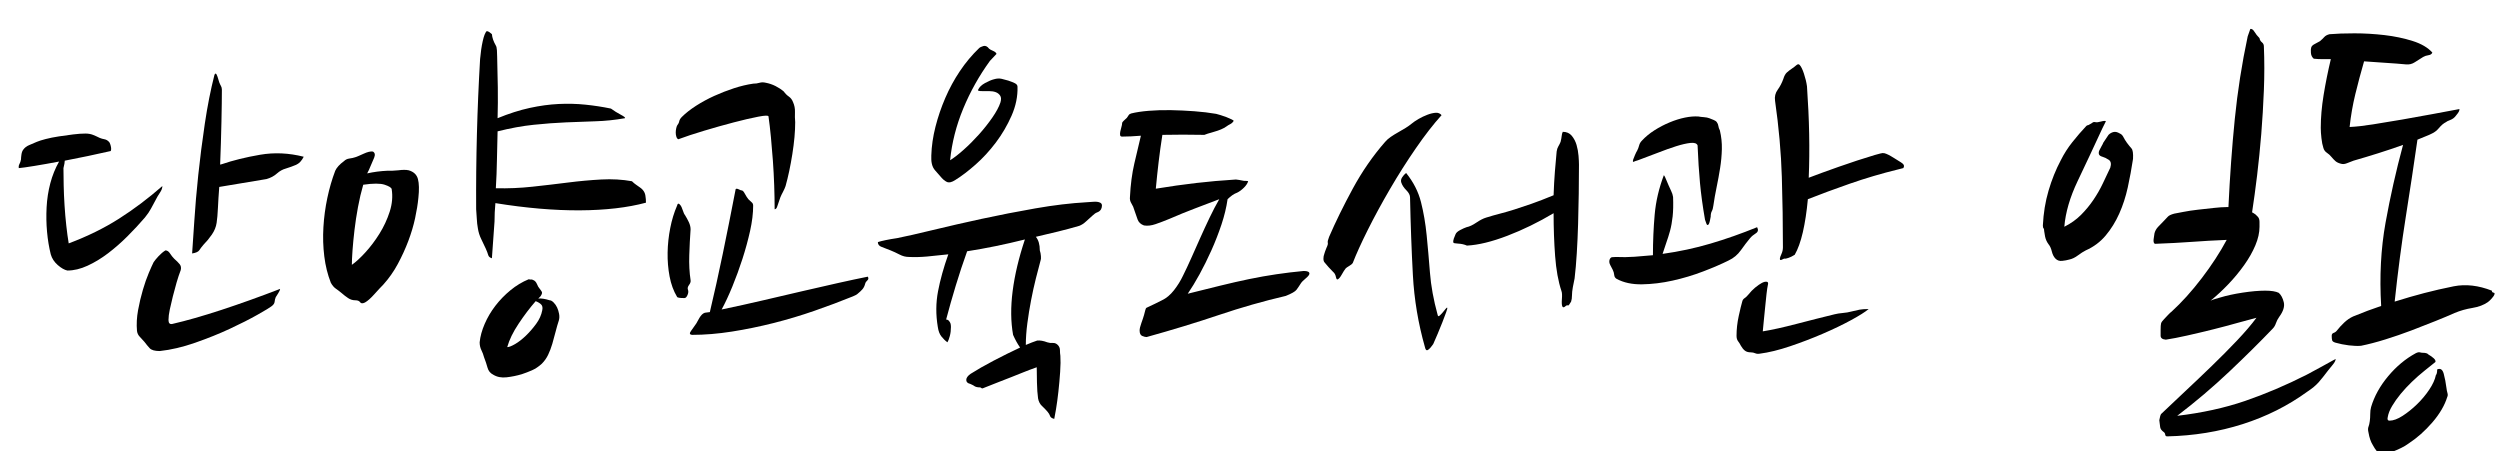 <?xml version="1.0" encoding="utf-8"?>
<!-- Generator: Adobe Illustrator 16.0.0, SVG Export Plug-In . SVG Version: 6.00 Build 0)  -->
<!DOCTYPE svg PUBLIC "-//W3C//DTD SVG 1.1//EN" "http://www.w3.org/Graphics/SVG/1.1/DTD/svg11.dtd">
<svg version="1.1" id="Layer_1" xmlns="http://www.w3.org/2000/svg" xmlns:xlink="http://www.w3.org/1999/xlink" x="0px" y="0px"
	 width="228.5px" height="41.25px" viewBox="0 0 228.5 41.25" enable-background="new 0 0 228.5 41.25" xml:space="preserve">
<g>
	<path d="M5.8,15.366c0,0.454,0.006,0.979,0.02,1.58c0.013,0.6,0.04,1.214,0.08,1.84c0.04,0.627,0.093,1.24,0.16,1.84
		c0.066,0.601,0.14,1.14,0.22,1.62c1.707-0.64,3.24-1.394,4.6-2.26c1.36-0.866,2.68-1.86,3.96-2.98c0,0.188-0.074,0.387-0.22,0.601
		c-0.147,0.214-0.287,0.453-0.42,0.72c-0.134,0.24-0.267,0.486-0.4,0.74c-0.134,0.254-0.32,0.526-0.56,0.819
		c-0.48,0.561-1.007,1.127-1.58,1.7c-0.574,0.574-1.167,1.094-1.78,1.561c-0.614,0.467-1.24,0.847-1.88,1.14
		c-0.64,0.294-1.254,0.44-1.84,0.44c-0.267-0.054-0.56-0.221-0.88-0.5c-0.32-0.28-0.534-0.606-0.64-0.98
		c-0.16-0.64-0.274-1.326-0.34-2.06c-0.067-0.733-0.08-1.48-0.04-2.24c0.04-0.76,0.153-1.493,0.34-2.2
		c0.186-0.706,0.453-1.366,0.8-1.98c-0.854,0.16-1.607,0.294-2.26,0.4c-0.654,0.107-1.127,0.174-1.42,0.2
		c-0.027-0.133-0.007-0.26,0.06-0.38c0.066-0.12,0.113-0.26,0.14-0.42c0-0.106,0.013-0.254,0.04-0.44
		c0.026-0.187,0.08-0.333,0.16-0.439c0.133-0.187,0.313-0.327,0.54-0.421c0.226-0.093,0.46-0.192,0.7-0.3
		c0.187-0.08,0.46-0.166,0.82-0.26c0.36-0.093,0.76-0.173,1.2-0.24c0.44-0.066,0.873-0.126,1.3-0.18c0.426-0.053,0.8-0.08,1.12-0.08
		c0.267,0,0.5,0.04,0.7,0.12s0.406,0.174,0.62,0.28c0.133,0.054,0.273,0.094,0.42,0.12c0.146,0.026,0.273,0.094,0.38,0.199
		c0.08,0.054,0.146,0.188,0.2,0.4c0.053,0.214,0.053,0.374,0,0.479c-0.694,0.16-1.394,0.314-2.1,0.46
		c-0.707,0.147-1.407,0.287-2.1,0.421C5.92,14.82,5.88,15.046,5.8,15.366z M15.4,29.246c0,0.294,0.12,0.414,0.36,0.36
		c1.28-0.294,2.773-0.721,4.48-1.28c1.706-0.561,3.493-1.2,5.36-1.92c0,0.08-0.054,0.207-0.16,0.38
		c-0.107,0.174-0.187,0.3-0.24,0.38c-0.054,0.134-0.087,0.273-0.1,0.42c-0.014,0.147-0.114,0.287-0.3,0.42
		c-0.134,0.107-0.554,0.36-1.26,0.76c-0.707,0.4-1.547,0.827-2.52,1.28c-0.974,0.454-2.034,0.88-3.18,1.28s-2.227,0.653-3.24,0.76
		c-0.454,0-0.76-0.086-0.92-0.26c-0.16-0.173-0.32-0.366-0.48-0.58c-0.134-0.16-0.274-0.313-0.42-0.46s-0.233-0.326-0.26-0.54
		c-0.054-0.613-0.02-1.246,0.1-1.9c0.12-0.652,0.266-1.272,0.44-1.859c0.173-0.587,0.353-1.101,0.54-1.54
		c0.186-0.44,0.333-0.767,0.44-0.98c0.106-0.16,0.26-0.346,0.46-0.56c0.2-0.213,0.406-0.387,0.62-0.521c0.16,0,0.3,0.094,0.42,0.28
		s0.246,0.347,0.38,0.48c0.213,0.187,0.38,0.354,0.5,0.5s0.153,0.326,0.1,0.54c-0.134,0.347-0.26,0.727-0.38,1.14
		c-0.12,0.414-0.234,0.834-0.34,1.26c-0.106,0.427-0.2,0.827-0.28,1.2C15.44,28.66,15.4,28.979,15.4,29.246z M20.28,8.206
		c0,0.693-0.014,1.674-0.04,2.94c-0.027,1.267-0.067,2.566-0.12,3.899l0.16-0.04c1.013-0.346,2.173-0.633,3.48-0.859
		s2.64-0.167,4,0.18c-0.187,0.374-0.42,0.62-0.7,0.74c-0.28,0.12-0.594,0.233-0.94,0.34c-0.294,0.08-0.567,0.233-0.82,0.46
		s-0.567,0.394-0.94,0.5l-4.32,0.72c-0.054,0.694-0.094,1.327-0.12,1.9c-0.027,0.573-0.067,1.033-0.12,1.38
		c-0.054,0.374-0.2,0.733-0.44,1.08c-0.24,0.347-0.494,0.653-0.76,0.92c-0.16,0.187-0.287,0.354-0.38,0.5
		c-0.094,0.146-0.314,0.247-0.66,0.3c0.053-0.693,0.12-1.68,0.2-2.96c0.08-1.28,0.2-2.68,0.36-4.2c0.16-1.52,0.36-3.086,0.6-4.7
		c0.24-1.612,0.533-3.1,0.88-4.459c0.026-0.08,0.066-0.12,0.12-0.12c0.053,0.027,0.106,0.12,0.16,0.28
		c0.053,0.16,0.106,0.334,0.16,0.52c0.053,0.134,0.106,0.247,0.16,0.34C20.253,7.96,20.28,8.073,20.28,8.206z"/>
	<path d="M35.4,15.606h0.44l0.56-0.04c0.4-0.054,0.72-0.054,0.96,0c0.453,0.134,0.733,0.399,0.84,0.8
		c0.106,0.399,0.12,0.974,0.04,1.72c-0.054,0.561-0.154,1.18-0.3,1.86c-0.147,0.68-0.354,1.374-0.62,2.08
		c-0.267,0.707-0.587,1.406-0.96,2.1c-0.374,0.694-0.814,1.32-1.32,1.88c-0.213,0.214-0.487,0.507-0.82,0.88
		c-0.334,0.374-0.62,0.627-0.86,0.761c-0.214,0.106-0.36,0.1-0.44-0.021c-0.08-0.12-0.227-0.18-0.44-0.18
		c-0.24,0-0.46-0.066-0.66-0.2c-0.2-0.133-0.407-0.293-0.62-0.48c-0.16-0.133-0.327-0.26-0.5-0.38c-0.174-0.12-0.327-0.3-0.46-0.54
		c-0.294-0.746-0.494-1.553-0.6-2.42c-0.107-0.866-0.134-1.753-0.08-2.66c0.053-0.906,0.173-1.8,0.36-2.68
		c0.186-0.88,0.426-1.706,0.72-2.479c0.133-0.294,0.4-0.587,0.8-0.88c0.133-0.134,0.3-0.214,0.5-0.24
		c0.2-0.026,0.38-0.066,0.54-0.12c0.16-0.054,0.414-0.16,0.76-0.32c0.346-0.16,0.626-0.226,0.84-0.2
		c0.187,0.107,0.227,0.294,0.12,0.561c-0.107,0.267-0.267,0.64-0.48,1.12l-0.16,0.319C34.173,15.713,34.787,15.633,35.4,15.606z
		 M32.16,24.206c0.346-0.24,0.753-0.613,1.22-1.12c0.466-0.506,0.9-1.08,1.3-1.72s0.713-1.313,0.94-2.021
		c0.227-0.706,0.286-1.393,0.18-2.06c-0.027-0.133-0.24-0.267-0.64-0.4c-0.4-0.133-1.054-0.133-1.96,0
		c-0.187,0.641-0.347,1.32-0.48,2.04c-0.134,0.721-0.24,1.42-0.32,2.101c-0.08,0.68-0.14,1.3-0.18,1.859
		C32.18,23.446,32.16,23.886,32.16,24.206z M44.96,23.606c-0.187-0.054-0.3-0.153-0.34-0.301c-0.04-0.146-0.114-0.34-0.22-0.579
		c-0.107-0.24-0.24-0.521-0.4-0.841c-0.16-0.319-0.267-0.652-0.32-1c-0.054-0.293-0.087-0.586-0.1-0.88
		c-0.014-0.293-0.034-0.586-0.06-0.88c-0.027-4.586,0.093-9.16,0.36-13.72c0.053-0.613,0.133-1.16,0.24-1.64
		c0.106-0.48,0.227-0.786,0.36-0.92c0.08,0,0.167,0.034,0.26,0.1c0.093,0.067,0.166,0.126,0.22,0.18
		c0.026,0.32,0.146,0.667,0.36,1.04c0.053,0.08,0.086,0.227,0.1,0.44c0.013,0.214,0.02,0.4,0.02,0.56
		c0.026,0.934,0.046,1.874,0.06,2.82c0.013,0.946,0.006,1.887-0.02,2.819c1.04-0.426,2.02-0.739,2.94-0.939
		c0.92-0.2,1.8-0.32,2.64-0.36c0.84-0.04,1.653-0.02,2.44,0.061s1.566,0.199,2.34,0.359c0.293,0.214,0.593,0.4,0.9,0.561
		c0.306,0.16,0.433,0.267,0.38,0.319c-0.907,0.16-1.8,0.254-2.68,0.28c-0.88,0.027-1.787,0.061-2.72,0.101
		c-0.934,0.04-1.914,0.113-2.94,0.22c-1.027,0.106-2.127,0.307-3.3,0.6c-0.027,0.88-0.047,1.754-0.06,2.62
		c-0.014,0.867-0.047,1.727-0.1,2.58c1.12,0.027,2.233-0.02,3.34-0.14c1.106-0.12,2.187-0.246,3.24-0.38
		c1.053-0.134,2.073-0.227,3.06-0.28c0.986-0.054,1.92,0,2.8,0.16c0.133,0.134,0.26,0.239,0.38,0.319s0.233,0.16,0.34,0.24
		c0.32,0.214,0.493,0.494,0.52,0.84c0.026,0.134,0.04,0.32,0.04,0.561c-1.68,0.453-3.693,0.687-6.04,0.7s-4.92-0.207-7.72-0.66
		c-0.027,0.293-0.047,0.573-0.06,0.84c-0.014,0.267-0.02,0.547-0.02,0.84L44.96,23.606z M50.24,27.446c0.106,0,0.226,0.066,0.36,0.2
		c0.133,0.134,0.24,0.286,0.32,0.46c0.08,0.174,0.14,0.366,0.18,0.58c0.04,0.213,0.033,0.413-0.02,0.6
		c-0.107,0.32-0.207,0.667-0.3,1.04c-0.094,0.374-0.194,0.74-0.3,1.1c-0.106,0.36-0.233,0.694-0.38,1
		c-0.147,0.308-0.34,0.58-0.58,0.82c-0.293,0.267-0.594,0.467-0.9,0.6c-0.307,0.134-0.62,0.254-0.94,0.36
		c-0.454,0.133-0.914,0.227-1.38,0.28c-0.467,0.053-0.874-0.027-1.22-0.24c-0.267-0.133-0.44-0.347-0.52-0.64
		c-0.08-0.294-0.187-0.613-0.32-0.96c-0.054-0.214-0.134-0.427-0.24-0.641c-0.106-0.213-0.16-0.453-0.16-0.72
		c0.053-0.533,0.206-1.093,0.46-1.68c0.253-0.587,0.58-1.141,0.98-1.66c0.4-0.521,0.86-0.993,1.38-1.42s1.073-0.761,1.66-1
		c0.133,0.026,0.213,0.033,0.24,0.02c0.026-0.013,0.093,0.007,0.2,0.061c0.133,0.054,0.24,0.174,0.32,0.359
		c0.08,0.188,0.146,0.308,0.2,0.36c0.106,0.134,0.186,0.247,0.24,0.34c0.053,0.094,0.013,0.233-0.12,0.42l-0.2,0.2
		C49.466,27.26,49.813,27.313,50.24,27.446z M46.36,31.727c0.16,0,0.4-0.094,0.72-0.28c0.32-0.187,0.646-0.44,0.98-0.76
		c0.333-0.32,0.646-0.681,0.94-1.08c0.293-0.4,0.48-0.813,0.56-1.24c0.053-0.24,0.02-0.42-0.1-0.54c-0.12-0.12-0.287-0.22-0.5-0.3
		c-0.534,0.613-1.054,1.3-1.56,2.06C46.894,30.346,46.546,31.06,46.36,31.727z"/>
	<path d="M61.88,27.126c-0.32-0.533-0.547-1.153-0.68-1.86c-0.134-0.706-0.193-1.433-0.18-2.18c0.013-0.746,0.093-1.493,0.24-2.24
		c0.146-0.746,0.353-1.426,0.62-2.04c0.053-0.239,0.16-0.253,0.32-0.04c0.053,0.055,0.12,0.2,0.2,0.44s0.146,0.387,0.2,0.44
		c0.133,0.213,0.253,0.434,0.36,0.659c0.106,0.228,0.16,0.447,0.16,0.66c-0.054,0.747-0.094,1.534-0.12,2.36
		c-0.027,0.827,0.013,1.587,0.12,2.28c0.026,0.134-0.02,0.279-0.14,0.439s-0.154,0.307-0.1,0.44c0.053,0.134,0.04,0.294-0.04,0.479
		c-0.08,0.188-0.174,0.28-0.28,0.28C62.133,27.246,61.906,27.206,61.88,27.126z M71.64,8.366c0.133,0.187,0.286,0.34,0.46,0.46
		c0.173,0.12,0.3,0.287,0.38,0.5c0.133,0.294,0.193,0.6,0.18,0.92s-0.007,0.627,0.021,0.92c0,0.854-0.087,1.827-0.261,2.92
		c-0.173,1.094-0.38,2.067-0.619,2.92c-0.054,0.16-0.134,0.34-0.24,0.54c-0.107,0.2-0.188,0.367-0.24,0.5
		c-0.134,0.374-0.227,0.647-0.28,0.82c-0.054,0.174-0.134,0.26-0.239,0.26c0-0.693-0.014-1.42-0.04-2.18
		c-0.027-0.76-0.067-1.514-0.12-2.26c-0.054-0.747-0.114-1.467-0.181-2.16s-0.14-1.32-0.22-1.88c0-0.106-0.313-0.101-0.939,0.02
		c-0.627,0.12-1.374,0.294-2.24,0.521c-0.867,0.227-1.767,0.479-2.7,0.76c-0.934,0.28-1.72,0.54-2.36,0.78
		c-0.08-0.026-0.14-0.101-0.18-0.221s-0.06-0.246-0.06-0.38c0-0.133,0.013-0.26,0.04-0.38c0.026-0.12,0.053-0.206,0.08-0.26
		c0.106-0.134,0.173-0.267,0.2-0.4c0.026-0.133,0.106-0.266,0.24-0.399c0.346-0.347,0.78-0.687,1.3-1.021
		c0.52-0.333,1.073-0.633,1.66-0.9c0.586-0.266,1.187-0.5,1.8-0.7c0.613-0.2,1.2-0.34,1.761-0.42c0.213,0,0.406-0.026,0.579-0.08
		c0.174-0.053,0.367-0.053,0.58,0c0.294,0.054,0.587,0.154,0.881,0.3C71.173,8.013,71.426,8.18,71.64,8.366z M64.56,28.566
		c0.053,0,0.106-0.007,0.16-0.021c0.053-0.013,0.106-0.02,0.16-0.02c0.4-1.681,0.793-3.453,1.18-5.32
		c0.386-1.866,0.78-3.84,1.18-5.92c0.054-0.053,0.146-0.046,0.28,0.02c0.133,0.067,0.227,0.101,0.28,0.101
		c0.08,0,0.173,0.1,0.279,0.3s0.214,0.367,0.32,0.5c0.133,0.134,0.24,0.233,0.32,0.3c0.08,0.067,0.12,0.167,0.12,0.3
		c0,0.694-0.094,1.46-0.28,2.301c-0.188,0.84-0.42,1.693-0.7,2.56c-0.28,0.867-0.587,1.707-0.92,2.521
		c-0.334,0.813-0.66,1.514-0.98,2.1c1.28-0.267,2.546-0.546,3.8-0.84c1.253-0.293,2.453-0.573,3.6-0.84s2.226-0.514,3.24-0.74
		c1.013-0.227,1.92-0.42,2.72-0.58c0.08,0.134,0.066,0.247-0.04,0.34c-0.106,0.094-0.174,0.194-0.2,0.3
		c-0.054,0.214-0.14,0.387-0.26,0.521s-0.247,0.254-0.38,0.359c-0.106,0.107-0.267,0.2-0.48,0.28
		c-1.119,0.454-2.293,0.894-3.519,1.32c-1.227,0.427-2.474,0.8-3.74,1.12c-1.267,0.319-2.533,0.58-3.8,0.779
		c-1.267,0.2-2.487,0.301-3.66,0.301c-0.213-0.026-0.24-0.146-0.08-0.36c0.16-0.213,0.32-0.44,0.48-0.68
		c0.053-0.08,0.113-0.187,0.18-0.32c0.066-0.133,0.14-0.253,0.22-0.36C64.2,28.673,64.373,28.566,64.56,28.566z"/>
	<path d="M95.039,22.886c0.054,0.16,0.087,0.334,0.101,0.521c0.013,0.187,0.006,0.307-0.021,0.359
		c-0.134,0.48-0.279,1.04-0.439,1.681c-0.16,0.64-0.308,1.307-0.44,2c-0.134,0.693-0.247,1.394-0.34,2.1
		c-0.094,0.707-0.14,1.367-0.14,1.98c0.186-0.08,0.366-0.153,0.54-0.221c0.173-0.065,0.34-0.126,0.5-0.18
		c0.266-0.026,0.572,0.027,0.92,0.16c0.16,0.054,0.326,0.073,0.5,0.06c0.173-0.013,0.326,0.047,0.46,0.181
		c0.133,0.134,0.2,0.294,0.2,0.479c0,0.188,0.013,0.36,0.039,0.521c0.026,0.373,0.021,0.859-0.02,1.46c-0.04,0.6-0.094,1.2-0.16,1.8
		s-0.14,1.14-0.22,1.62c-0.08,0.479-0.134,0.773-0.16,0.88c-0.214-0.054-0.34-0.14-0.38-0.26s-0.114-0.247-0.22-0.38
		c-0.16-0.188-0.334-0.367-0.521-0.54c-0.187-0.174-0.307-0.407-0.359-0.7c-0.055-0.374-0.087-0.86-0.101-1.46
		c-0.014-0.601-0.02-1.061-0.02-1.38c-0.454,0.16-0.86,0.313-1.221,0.46c-0.359,0.146-0.727,0.293-1.1,0.439
		c-0.374,0.146-0.767,0.3-1.18,0.46c-0.414,0.16-0.888,0.347-1.42,0.561c-0.054,0.026-0.101,0.02-0.141-0.021s-0.087-0.06-0.14-0.06
		c-0.214,0-0.38-0.04-0.5-0.12s-0.247-0.146-0.38-0.2c-0.24-0.054-0.36-0.174-0.36-0.359c0-0.188,0.133-0.374,0.4-0.561
		c0.586-0.373,1.286-0.773,2.1-1.2c0.813-0.426,1.62-0.826,2.42-1.2c-0.24-0.346-0.453-0.732-0.64-1.159
		c-0.214-1.2-0.228-2.533-0.04-4c0.187-1.467,0.56-3.04,1.12-4.721c-1.814,0.454-3.574,0.814-5.28,1.08
		c-0.374,1.04-0.72,2.087-1.04,3.141s-0.613,2.087-0.88,3.1c0.106,0,0.193,0.04,0.26,0.12s0.113,0.16,0.141,0.24
		c0.025,0.08,0.039,0.187,0.039,0.319c0,0.294-0.033,0.567-0.1,0.82c-0.066,0.254-0.14,0.447-0.22,0.58
		c-0.188-0.133-0.367-0.307-0.54-0.521c-0.174-0.213-0.287-0.506-0.34-0.88c-0.188-1.12-0.181-2.206,0.02-3.26
		c0.2-1.053,0.514-2.18,0.94-3.38c-0.694,0.08-1.34,0.146-1.94,0.2c-0.6,0.054-1.153,0.066-1.66,0.04
		c-0.293,0-0.58-0.073-0.859-0.221c-0.28-0.146-0.554-0.272-0.82-0.38c-0.32-0.133-0.594-0.239-0.82-0.319s-0.34-0.227-0.34-0.44
		c0.16-0.053,0.4-0.113,0.72-0.18c0.32-0.066,0.667-0.126,1.04-0.181c0.801-0.159,1.887-0.406,3.261-0.739
		c1.373-0.333,2.859-0.674,4.46-1.021c1.6-0.346,3.239-0.666,4.92-0.96c1.68-0.293,3.24-0.479,4.68-0.56
		c0.106,0,0.3-0.014,0.58-0.04s0.5,0,0.66,0.08c0.106,0.054,0.16,0.14,0.16,0.26s-0.027,0.233-0.08,0.34
		c-0.08,0.134-0.194,0.227-0.34,0.28c-0.147,0.054-0.287,0.146-0.42,0.28c-0.214,0.187-0.421,0.373-0.62,0.56
		c-0.2,0.187-0.407,0.32-0.62,0.4c-0.641,0.187-1.287,0.359-1.94,0.52s-1.327,0.32-2.02,0.48
		C94.919,21.939,95.039,22.353,95.039,22.886z M90.479,5.566c-0.987,1.36-1.8,2.814-2.44,4.36c-0.64,1.547-1.04,3.12-1.199,4.721
		c0.346-0.214,0.76-0.533,1.239-0.96c0.48-0.427,0.946-0.894,1.4-1.4c0.453-0.506,0.86-1.021,1.22-1.54
		c0.36-0.52,0.606-0.98,0.74-1.38c0.08-0.267,0.073-0.474-0.021-0.62s-0.227-0.253-0.399-0.32c-0.174-0.066-0.38-0.1-0.62-0.1
		s-0.454,0-0.64,0c-0.294,0-0.414-0.04-0.36-0.12c0.106-0.24,0.32-0.446,0.64-0.62c0.32-0.173,0.587-0.286,0.801-0.34
		c0.266-0.08,0.506-0.093,0.72-0.04c0.213,0.054,0.413,0.107,0.6,0.16c0.24,0.08,0.44,0.16,0.601,0.24
		c0.159,0.08,0.239,0.187,0.239,0.32c0.026,0.879-0.153,1.76-0.54,2.64s-0.866,1.699-1.439,2.46c-0.574,0.76-1.194,1.434-1.86,2.02
		c-0.667,0.587-1.279,1.054-1.84,1.4c-0.32,0.214-0.58,0.273-0.78,0.18c-0.199-0.093-0.406-0.273-0.62-0.54
		c-0.133-0.16-0.279-0.326-0.439-0.5c-0.16-0.173-0.267-0.393-0.32-0.66c-0.026-0.133-0.04-0.253-0.04-0.359s0-0.227,0-0.36
		c0.026-0.854,0.153-1.727,0.38-2.62c0.227-0.893,0.526-1.773,0.9-2.64c0.373-0.866,0.82-1.687,1.34-2.46
		c0.521-0.773,1.101-1.466,1.74-2.08c0.08-0.08,0.213-0.146,0.4-0.2c0.186-0.053,0.359,0.027,0.52,0.24
		c0.053,0.054,0.173,0.12,0.36,0.2c0.186,0.08,0.293,0.174,0.319,0.28L90.479,5.566z"/>
	<path d="M106.88,20.006c-0.454,0.188-0.874,0.347-1.261,0.48s-0.739,0.174-1.06,0.12c-0.294-0.106-0.487-0.286-0.58-0.54
		c-0.094-0.254-0.193-0.54-0.3-0.86c-0.054-0.213-0.141-0.413-0.261-0.6c-0.119-0.187-0.166-0.387-0.14-0.601
		c0.054-1.12,0.187-2.14,0.4-3.06c0.213-0.92,0.413-1.767,0.6-2.54c-0.32,0.026-0.627,0.047-0.92,0.06
		c-0.294,0.014-0.56,0.021-0.8,0.021c-0.107,0-0.167-0.047-0.18-0.141c-0.015-0.093-0.008-0.206,0.02-0.34
		c0.026-0.133,0.06-0.266,0.1-0.399s0.061-0.24,0.061-0.32s0.046-0.16,0.14-0.24s0.193-0.173,0.3-0.28
		c0.054-0.079,0.106-0.159,0.16-0.239s0.134-0.134,0.24-0.16c0.426-0.106,0.96-0.187,1.6-0.24c0.641-0.053,1.313-0.073,2.021-0.06
		c0.706,0.014,1.42,0.047,2.14,0.1c0.721,0.054,1.387,0.134,2,0.24c0.106,0.026,0.246,0.066,0.42,0.12s0.347,0.113,0.521,0.18
		c0.173,0.067,0.326,0.134,0.46,0.2c0.133,0.066,0.2,0.113,0.2,0.14c-0.08,0.134-0.188,0.234-0.32,0.3
		c-0.134,0.067-0.254,0.141-0.36,0.221c-0.267,0.187-0.64,0.347-1.12,0.479c-0.479,0.134-0.773,0.228-0.88,0.28
		c-1.333-0.026-2.613-0.026-3.84,0c-0.134,0.854-0.247,1.674-0.34,2.46c-0.094,0.787-0.18,1.606-0.26,2.46
		c1.306-0.213,2.533-0.387,3.68-0.52c1.146-0.134,2.36-0.24,3.64-0.32c0.054,0,0.153,0.014,0.301,0.04
		c0.146,0.026,0.286,0.054,0.42,0.08c0.239,0,0.373,0.014,0.399,0.04c-0.054,0.187-0.18,0.38-0.38,0.58
		c-0.2,0.199-0.406,0.354-0.62,0.46c-0.293,0.106-0.587,0.307-0.88,0.6c-0.106,0.747-0.294,1.521-0.56,2.32
		c-0.268,0.8-0.574,1.587-0.92,2.359c-0.348,0.774-0.707,1.5-1.08,2.181c-0.374,0.68-0.734,1.273-1.08,1.779
		c1.066-0.266,2.06-0.513,2.979-0.739s1.801-0.427,2.641-0.601c0.84-0.173,1.666-0.319,2.479-0.439s1.646-0.221,2.5-0.301
		c0.347,0,0.521,0.08,0.521,0.24c0,0.107-0.114,0.254-0.34,0.44c-0.228,0.187-0.381,0.347-0.46,0.479
		c-0.134,0.214-0.261,0.4-0.381,0.561c-0.119,0.16-0.446,0.347-0.979,0.56c-2.054,0.48-4.087,1.061-6.101,1.74
		s-4.22,1.354-6.619,2.02c-0.107,0-0.24-0.032-0.4-0.1c-0.16-0.066-0.24-0.233-0.24-0.5c0-0.16,0.054-0.386,0.16-0.68
		c0.106-0.293,0.187-0.533,0.24-0.721c0.053-0.186,0.093-0.34,0.12-0.46c0.026-0.119,0.066-0.192,0.12-0.22
		c0.293-0.133,0.546-0.253,0.76-0.36c0.213-0.105,0.426-0.213,0.64-0.319c0.4-0.187,0.767-0.493,1.101-0.92
		c0.333-0.427,0.605-0.866,0.819-1.32c0.24-0.479,0.493-1.02,0.761-1.62c0.266-0.6,0.539-1.213,0.819-1.84
		c0.28-0.626,0.566-1.246,0.86-1.86c0.293-0.612,0.586-1.173,0.88-1.68c-0.773,0.294-1.527,0.58-2.26,0.86
		C108.445,19.346,107.68,19.66,106.88,20.006z"/>
	<path d="M131.759,10.526c-0.747,0.826-1.534,1.84-2.36,3.04c-0.826,1.199-1.613,2.439-2.359,3.72c-0.747,1.28-1.42,2.52-2.021,3.72
		c-0.6,1.2-1.06,2.214-1.38,3.04c-0.054,0.08-0.16,0.167-0.32,0.26c-0.159,0.094-0.267,0.167-0.319,0.221
		c-0.107,0.134-0.228,0.319-0.36,0.56c-0.134,0.24-0.254,0.387-0.359,0.44c-0.08,0.054-0.141-0.021-0.181-0.221
		c-0.04-0.199-0.127-0.353-0.26-0.46c-0.134-0.133-0.267-0.272-0.4-0.42c-0.134-0.146-0.253-0.286-0.359-0.42
		c-0.08-0.08-0.12-0.2-0.12-0.359c0-0.16,0.026-0.307,0.08-0.44c0.026-0.106,0.093-0.293,0.2-0.56
		c0.105-0.214,0.146-0.366,0.119-0.46s0.014-0.273,0.12-0.54c0.587-1.36,1.307-2.826,2.16-4.4c0.854-1.573,1.84-3,2.96-4.28
		c0.134-0.16,0.307-0.313,0.521-0.46c0.213-0.146,0.439-0.286,0.68-0.42c0.24-0.133,0.466-0.266,0.68-0.399s0.4-0.267,0.561-0.4
		c0.16-0.133,0.366-0.273,0.62-0.42c0.253-0.146,0.52-0.273,0.8-0.38s0.533-0.166,0.76-0.181
		C131.445,10.293,131.625,10.366,131.759,10.526z M130.239,31.727c-0.614-2.16-0.98-4.354-1.101-6.58s-0.207-4.594-0.26-7.101
		c0-0.213-0.114-0.433-0.34-0.66c-0.228-0.226-0.38-0.46-0.46-0.699c-0.054-0.16-0.027-0.32,0.08-0.48
		c0.105-0.16,0.226-0.293,0.359-0.4c0.667,0.827,1.12,1.714,1.36,2.66c0.24,0.947,0.413,1.96,0.52,3.04s0.207,2.221,0.301,3.42
		c0.093,1.2,0.326,2.48,0.699,3.84c0.026,0.134,0.08,0.167,0.16,0.101s0.174-0.16,0.28-0.28s0.2-0.233,0.28-0.34
		s0.133-0.146,0.16-0.12c0.025,0.027-0.008,0.167-0.101,0.42c-0.094,0.254-0.207,0.554-0.34,0.9c-0.134,0.347-0.28,0.707-0.44,1.08
		c-0.159,0.373-0.293,0.68-0.399,0.92c-0.16,0.24-0.313,0.413-0.46,0.52C130.392,32.073,130.292,31.993,130.239,31.727z
		 M144.318,15.046c0,0.827-0.007,1.707-0.02,2.641c-0.014,0.934-0.034,1.859-0.06,2.779c-0.027,0.92-0.067,1.814-0.12,2.681
		c-0.054,0.866-0.12,1.634-0.2,2.3l-0.16,0.8c-0.054,0.294-0.08,0.547-0.08,0.76c0,0.214-0.026,0.4-0.08,0.561
		c-0.134,0.239-0.227,0.359-0.28,0.359c-0.054-0.053-0.14-0.026-0.26,0.08c-0.12,0.107-0.207,0.107-0.26,0
		c-0.054-0.106-0.066-0.333-0.04-0.68s0.013-0.586-0.04-0.72c-0.294-0.88-0.486-1.946-0.58-3.2c-0.094-1.253-0.14-2.561-0.14-3.92
		c-1.387,0.826-2.794,1.514-4.22,2.06c-1.428,0.547-2.66,0.847-3.7,0.9c-0.24-0.106-0.507-0.166-0.8-0.181
		c-0.294-0.013-0.44-0.046-0.44-0.1c-0.027-0.08-0.014-0.2,0.04-0.36l0.16-0.399c0.053-0.133,0.193-0.26,0.42-0.38
		s0.42-0.206,0.58-0.261c0.266-0.053,0.566-0.192,0.899-0.42c0.333-0.226,0.634-0.38,0.9-0.46c0.426-0.133,0.847-0.253,1.26-0.359
		s0.854-0.233,1.32-0.38c0.466-0.146,0.986-0.32,1.56-0.521s1.246-0.46,2.021-0.78c0.026-0.772,0.066-1.5,0.12-2.18
		c0.053-0.68,0.105-1.286,0.16-1.82c0.025-0.186,0.079-0.346,0.159-0.479c0.08-0.133,0.146-0.267,0.2-0.4
		c0.054-0.213,0.086-0.393,0.101-0.54c0.013-0.146,0.046-0.272,0.1-0.38c0.347,0,0.62,0.12,0.82,0.36
		c0.199,0.24,0.346,0.52,0.439,0.84s0.153,0.653,0.181,1C144.305,14.593,144.318,14.859,144.318,15.046z"/>
	<path d="M160.599,20.766c0.133,0.24,0.093,0.428-0.12,0.561c-0.214,0.134-0.387,0.28-0.521,0.439
		c-0.267,0.32-0.547,0.688-0.84,1.101c-0.294,0.414-0.667,0.727-1.12,0.939c-0.64,0.32-1.413,0.654-2.319,1
		c-0.907,0.348-1.841,0.627-2.801,0.841c-0.96,0.213-1.894,0.326-2.8,0.34c-0.907,0.014-1.68-0.153-2.32-0.5
		c-0.134-0.08-0.206-0.2-0.22-0.36s-0.06-0.32-0.14-0.479c-0.054-0.106-0.127-0.247-0.22-0.42c-0.094-0.174-0.114-0.341-0.061-0.5
		c0.053-0.134,0.126-0.207,0.22-0.221c0.094-0.013,0.207-0.02,0.341-0.02c0.586,0.026,1.159,0.02,1.72-0.021
		c0.56-0.04,1.12-0.086,1.68-0.14c0-1.28,0.054-2.521,0.16-3.72c0.106-1.2,0.386-2.4,0.84-3.601c0.054,0.054,0.126,0.2,0.22,0.44
		s0.167,0.413,0.221,0.52c0.053,0.134,0.126,0.294,0.22,0.48c0.093,0.187,0.153,0.374,0.18,0.56c0.026,0.694,0.014,1.287-0.04,1.78
		c-0.054,0.494-0.134,0.934-0.239,1.32c-0.107,0.387-0.221,0.746-0.341,1.08c-0.119,0.333-0.233,0.673-0.34,1.02
		c1.521-0.213,2.98-0.526,4.38-0.94C157.738,21.853,159.158,21.353,160.599,20.766z M157.198,11.926
		c0.133,0.561,0.193,1.127,0.18,1.7c-0.014,0.574-0.066,1.154-0.16,1.74c-0.094,0.587-0.199,1.167-0.319,1.74s-0.22,1.14-0.3,1.699
		c-0.027,0.214-0.074,0.381-0.141,0.5c-0.066,0.12-0.1,0.287-0.1,0.5l-0.08,0.4c-0.054,0.24-0.12,0.36-0.2,0.36
		c-0.054,0-0.094-0.047-0.12-0.141c-0.026-0.093-0.066-0.206-0.12-0.34c-0.214-1.227-0.366-2.346-0.46-3.359s-0.167-2.16-0.22-3.44
		c-0.08-0.187-0.3-0.26-0.66-0.22c-0.359,0.04-0.794,0.14-1.3,0.3c-0.507,0.16-1.066,0.36-1.68,0.6
		c-0.614,0.24-1.214,0.467-1.801,0.681c-0.187,0.054-0.319,0.1-0.399,0.14s-0.094-0.033-0.04-0.22c0.026-0.08,0.08-0.214,0.16-0.4
		s0.146-0.32,0.2-0.4c0.079-0.159,0.14-0.319,0.18-0.479s0.126-0.307,0.26-0.44c0.32-0.346,0.7-0.659,1.14-0.939
		c0.44-0.28,0.9-0.521,1.381-0.72c0.479-0.2,0.946-0.347,1.399-0.44c0.453-0.093,0.866-0.126,1.24-0.1
		c0.133,0.026,0.3,0.047,0.5,0.06c0.2,0.014,0.366,0.047,0.5,0.1c0.133,0.054,0.267,0.107,0.4,0.16
		c0.133,0.054,0.226,0.12,0.279,0.2c0.08,0.107,0.127,0.22,0.141,0.34C157.071,11.626,157.118,11.766,157.198,11.926z
		 M161.599,25.966c-0.054,0.24-0.101,0.547-0.141,0.92c-0.04,0.374-0.08,0.761-0.12,1.16c-0.04,0.4-0.08,0.8-0.12,1.2
		c-0.039,0.4-0.073,0.747-0.1,1.04c0.826-0.133,1.854-0.36,3.08-0.68c1.227-0.32,2.387-0.613,3.48-0.88
		c0.213-0.054,0.466-0.094,0.76-0.12c0.293-0.026,0.533-0.066,0.72-0.12c0.32-0.08,0.586-0.141,0.8-0.181
		c0.213-0.04,0.493-0.06,0.84-0.06c-0.319,0.267-0.859,0.606-1.619,1.02c-0.761,0.414-1.62,0.827-2.58,1.24
		c-0.96,0.414-1.954,0.794-2.98,1.141s-1.954,0.573-2.78,0.68c-0.159,0.026-0.3,0.014-0.42-0.04c-0.12-0.053-0.247-0.08-0.38-0.08
		c-0.24,0-0.427-0.053-0.56-0.16c-0.134-0.106-0.254-0.253-0.36-0.439c-0.08-0.16-0.167-0.301-0.26-0.42
		c-0.094-0.12-0.141-0.287-0.141-0.5c0-0.587,0.066-1.187,0.2-1.801c0.134-0.612,0.24-1.053,0.32-1.319
		c0.026-0.134,0.1-0.24,0.22-0.32s0.233-0.187,0.34-0.32c0.187-0.239,0.394-0.453,0.62-0.64s0.427-0.326,0.601-0.42
		c0.173-0.093,0.319-0.133,0.439-0.12C161.578,25.76,161.624,25.833,161.599,25.966z M164.038,23.286
		c-0.214,0.134-0.399,0.227-0.56,0.28s-0.268,0.08-0.32,0.08c-0.054-0.026-0.146,0-0.28,0.08c-0.134,0.079-0.199,0.054-0.199-0.08
		c0-0.08,0.046-0.221,0.14-0.42c0.093-0.2,0.14-0.406,0.14-0.62c0-2.08-0.033-4.227-0.1-6.44c-0.067-2.213-0.273-4.533-0.62-6.96
		c-0.054-0.373,0.026-0.706,0.24-1c0.213-0.293,0.386-0.626,0.52-1c0.08-0.266,0.187-0.46,0.32-0.58
		c0.133-0.12,0.28-0.233,0.439-0.34c0.16-0.106,0.301-0.213,0.421-0.32c0.119-0.106,0.22-0.12,0.3-0.04
		c0.133,0.134,0.266,0.4,0.399,0.8s0.227,0.787,0.28,1.16c0.106,1.52,0.173,2.973,0.2,4.36c0.026,1.387,0.013,2.72-0.04,4
		c0.693-0.267,1.606-0.6,2.74-1c1.133-0.4,2.232-0.76,3.3-1.08c0.213-0.053,0.386-0.1,0.52-0.14s0.254-0.047,0.36-0.021
		c0.106,0.027,0.227,0.074,0.36,0.141c0.133,0.066,0.306,0.166,0.52,0.3c0.16,0.106,0.373,0.24,0.64,0.399
		c0.267,0.16,0.334,0.334,0.2,0.521c-0.134,0.026-0.214,0.047-0.24,0.06c-0.026,0.014-0.106,0.034-0.239,0.061
		c-1.521,0.373-2.987,0.807-4.4,1.3c-1.414,0.494-2.693,0.967-3.84,1.42c-0.106,1.146-0.26,2.153-0.46,3.021
		C164.578,22.093,164.331,22.78,164.038,23.286z"/>
	<path d="M194.958,14.526c-0.134,0.88-0.293,1.747-0.479,2.6c-0.187,0.854-0.447,1.654-0.78,2.4c-0.334,0.747-0.747,1.413-1.24,2
		s-1.1,1.04-1.819,1.359c-0.214,0.107-0.454,0.261-0.721,0.46c-0.267,0.2-0.533,0.327-0.8,0.381
		c-0.187,0.054-0.399,0.094-0.64,0.119c-0.24,0.027-0.44-0.04-0.6-0.199c-0.16-0.16-0.274-0.381-0.341-0.66
		c-0.066-0.28-0.167-0.5-0.3-0.66c-0.16-0.213-0.267-0.453-0.32-0.72s-0.079-0.427-0.079-0.48c0-0.133-0.021-0.22-0.061-0.26
		s-0.06-0.126-0.06-0.26c0.053-1.12,0.226-2.181,0.52-3.181c0.293-1,0.666-1.926,1.12-2.779c0.293-0.587,0.646-1.141,1.06-1.66
		c0.414-0.521,0.834-1.007,1.261-1.46c0.053-0.054,0.1-0.08,0.14-0.08s0.1-0.026,0.18-0.08c0.106-0.054,0.193-0.106,0.261-0.16
		c0.065-0.053,0.152-0.066,0.26-0.04c0.106,0.027,0.28,0.007,0.52-0.06c0.24-0.066,0.387-0.073,0.44-0.021l-0.32,0.641
		c-0.8,1.733-1.554,3.34-2.26,4.819c-0.707,1.48-1.113,2.874-1.22,4.181c0.586-0.294,1.093-0.653,1.52-1.08s0.807-0.887,1.141-1.381
		c0.333-0.492,0.619-0.992,0.859-1.5c0.24-0.506,0.467-0.985,0.681-1.439c0.105-0.347,0.06-0.586-0.141-0.72s-0.394-0.227-0.58-0.28
		c-0.187-0.053-0.294-0.133-0.319-0.24c-0.027-0.106-0.015-0.22,0.04-0.34c0.053-0.12,0.119-0.246,0.199-0.38
		c0.08-0.133,0.134-0.24,0.16-0.32l0.48-0.72c0.133-0.133,0.286-0.22,0.46-0.26c0.173-0.04,0.366,0.007,0.58,0.14
		c0.133,0.054,0.239,0.16,0.319,0.32s0.187,0.333,0.32,0.52c0.16,0.214,0.3,0.387,0.42,0.521S194.984,14.02,194.958,14.526z
		 M206.519,20.727c0,0.533-0.127,1.1-0.38,1.699c-0.254,0.601-0.594,1.2-1.021,1.801c-0.427,0.6-0.906,1.18-1.439,1.739
		c-0.534,0.561-1.08,1.067-1.641,1.521c0.106-0.054,0.227-0.101,0.36-0.141c0.133-0.04,0.293-0.086,0.48-0.14
		c0.612-0.187,1.313-0.34,2.1-0.46c0.786-0.12,1.473-0.18,2.06-0.18c0.561,0,0.974,0.066,1.24,0.199
		c0.213,0.188,0.366,0.475,0.46,0.86c0.094,0.387-0.047,0.834-0.42,1.34c-0.134,0.188-0.233,0.38-0.3,0.58
		c-0.067,0.2-0.167,0.367-0.3,0.5c-1.147,1.2-2.467,2.507-3.96,3.92c-1.494,1.413-3.08,2.761-4.761,4.04
		c2.267-0.267,4.334-0.72,6.2-1.359c1.866-0.641,3.746-1.44,5.641-2.4c0.346-0.187,0.766-0.413,1.26-0.68
		c0.493-0.267,0.953-0.521,1.38-0.761c0,0.134-0.08,0.301-0.24,0.5c-0.16,0.2-0.307,0.381-0.439,0.54
		c-0.188,0.24-0.348,0.446-0.48,0.62c-0.134,0.174-0.267,0.333-0.4,0.48c-0.133,0.146-0.279,0.286-0.439,0.42
		c-0.16,0.133-0.36,0.28-0.6,0.439c-1.761,1.28-3.728,2.267-5.9,2.96c-2.174,0.693-4.474,1.066-6.9,1.12
		c-0.106,0-0.167-0.054-0.18-0.159c-0.014-0.107-0.06-0.188-0.14-0.24c-0.188-0.134-0.294-0.28-0.32-0.44l-0.08-0.64
		c0.053-0.294,0.106-0.48,0.16-0.561c0.613-0.587,1.333-1.267,2.16-2.04c0.826-0.773,1.653-1.56,2.479-2.359s1.601-1.58,2.32-2.34
		c0.72-0.761,1.307-1.446,1.76-2.061c-0.427,0.107-0.993,0.26-1.7,0.46c-0.706,0.2-1.46,0.4-2.26,0.601
		c-0.8,0.199-1.587,0.387-2.36,0.56c-0.773,0.174-1.427,0.3-1.96,0.38c-0.319-0.026-0.479-0.146-0.479-0.359v-0.521
		c0-0.293,0.013-0.493,0.04-0.6c0.026-0.106,0.12-0.24,0.28-0.4c0.08-0.08,0.192-0.2,0.34-0.36c0.146-0.159,0.26-0.266,0.34-0.319
		c0.933-0.854,1.854-1.873,2.76-3.061c0.906-1.186,1.666-2.353,2.28-3.5c-0.587,0.027-1.134,0.054-1.64,0.08
		c-0.508,0.027-1.021,0.061-1.54,0.101c-0.521,0.04-1.054,0.073-1.601,0.1c-0.547,0.027-1.14,0.054-1.78,0.08
		c-0.106-0.053-0.146-0.193-0.119-0.42c0.025-0.227,0.053-0.406,0.079-0.54c0.054-0.213,0.16-0.406,0.32-0.58
		c0.16-0.173,0.347-0.366,0.561-0.58c0.133-0.133,0.246-0.253,0.34-0.36c0.093-0.105,0.286-0.199,0.58-0.279
		c0.16-0.026,0.439-0.08,0.84-0.16c0.399-0.08,0.84-0.146,1.32-0.2l1.439-0.16c0.24-0.026,0.46-0.046,0.66-0.06
		s0.38-0.021,0.54-0.021h0.16c0.133-2.826,0.326-5.506,0.58-8.04c0.253-2.533,0.646-5.053,1.18-7.56l0.24-0.68
		c0.133-0.026,0.26,0.06,0.38,0.26c0.12,0.2,0.273,0.394,0.46,0.58c0.026,0.16,0.1,0.287,0.22,0.38c0.12,0.094,0.18,0.22,0.18,0.38
		c0.054,1.307,0.054,2.64,0,4c-0.054,1.36-0.133,2.693-0.239,4c-0.107,1.307-0.234,2.566-0.38,3.78
		c-0.147,1.214-0.301,2.34-0.46,3.38c0.105,0.054,0.213,0.12,0.319,0.2l0.2,0.199c0.106,0.107,0.16,0.268,0.16,0.48V20.727z"/>
	<path d="M224.278,26.166c1.093-0.213,2.253-0.08,3.479,0.4c0,0.106,0.047,0.167,0.141,0.18c0.093,0.014,0.126,0.06,0.1,0.14
		c-0.026,0.107-0.113,0.24-0.26,0.4s-0.26,0.267-0.34,0.32c-0.374,0.267-0.847,0.446-1.42,0.54c-0.574,0.094-1.114,0.246-1.62,0.46
		c-0.48,0.214-1.067,0.46-1.76,0.739c-0.694,0.28-1.428,0.567-2.2,0.86c-0.774,0.294-1.567,0.567-2.38,0.82
		c-0.814,0.254-1.554,0.446-2.221,0.58c-0.319,0.026-0.693,0.014-1.119-0.04c-0.428-0.054-0.827-0.134-1.2-0.24
		c-0.188-0.053-0.294-0.126-0.32-0.22s-0.04-0.233-0.04-0.42c0-0.134,0.061-0.221,0.18-0.261c0.12-0.04,0.221-0.113,0.301-0.22
		c0.186-0.24,0.406-0.479,0.659-0.72c0.254-0.24,0.526-0.427,0.82-0.561c0.453-0.186,0.894-0.359,1.32-0.52
		c0.426-0.16,0.84-0.307,1.24-0.44c-0.16-2.692-0.027-5.226,0.399-7.6c0.427-2.373,0.96-4.746,1.601-7.12
		c-0.747,0.267-1.5,0.52-2.261,0.76c-0.76,0.24-1.514,0.467-2.26,0.681c-0.214,0.079-0.42,0.159-0.62,0.239s-0.38,0.094-0.54,0.04
		c-0.214-0.053-0.38-0.133-0.5-0.239s-0.247-0.24-0.38-0.4c-0.106-0.133-0.24-0.253-0.399-0.36c-0.16-0.106-0.268-0.253-0.32-0.439
		c-0.08-0.24-0.141-0.54-0.18-0.9c-0.04-0.36-0.061-0.673-0.061-0.939c0-0.934,0.086-1.934,0.26-3c0.174-1.066,0.394-2.16,0.66-3.28
		c-0.267,0-0.526,0-0.78,0c-0.253,0-0.514-0.013-0.779-0.04c-0.16-0.133-0.247-0.313-0.261-0.54s-0.007-0.38,0.021-0.46
		c0.026-0.133,0.133-0.247,0.32-0.34c0.186-0.093,0.346-0.18,0.479-0.26c0.16-0.133,0.293-0.26,0.4-0.38
		c0.106-0.12,0.266-0.207,0.479-0.26c0.613-0.053,1.373-0.08,2.28-0.08c0.906,0,1.82,0.054,2.74,0.16
		c0.92,0.107,1.779,0.287,2.58,0.54c0.8,0.254,1.399,0.607,1.8,1.06c-0.054,0.134-0.174,0.214-0.36,0.24
		c-0.187,0.027-0.347,0.08-0.479,0.16c-0.268,0.16-0.521,0.32-0.761,0.48c-0.239,0.16-0.507,0.227-0.8,0.2
		c-0.56-0.053-1.167-0.1-1.819-0.14c-0.654-0.04-1.327-0.086-2.021-0.14c-0.294,1.014-0.56,2.014-0.8,3
		c-0.24,0.987-0.414,1.987-0.521,3c0.587-0.026,1.301-0.106,2.141-0.24c0.84-0.133,1.726-0.28,2.66-0.44
		c0.933-0.16,1.859-0.326,2.779-0.5c0.92-0.173,1.74-0.326,2.46-0.46c0,0.08-0.02,0.16-0.06,0.24s-0.127,0.2-0.26,0.36
		c-0.134,0.187-0.308,0.319-0.521,0.399c-0.214,0.08-0.347,0.147-0.399,0.2c-0.214,0.107-0.42,0.28-0.62,0.521
		c-0.2,0.239-0.42,0.413-0.66,0.52c-0.214,0.106-0.427,0.2-0.64,0.28c-0.214,0.08-0.44,0.174-0.681,0.279
		c-0.319,2.24-0.674,4.58-1.06,7.021c-0.387,2.44-0.728,5.034-1.021,7.78c0.934-0.293,1.833-0.554,2.7-0.78
		C222.444,26.56,223.345,26.353,224.278,26.166z M221.599,33.886c-0.4,0.32-0.787,0.66-1.16,1.021
		c-0.374,0.359-0.714,0.727-1.021,1.1s-0.566,0.74-0.779,1.101c-0.214,0.359-0.348,0.699-0.4,1.02c-0.054,0.213,0,0.32,0.16,0.32
		c0.346,0,0.746-0.147,1.2-0.44c0.453-0.294,0.893-0.646,1.319-1.06c0.427-0.414,0.8-0.86,1.12-1.34
		c0.32-0.48,0.521-0.92,0.601-1.32c0.079-0.08,0.119-0.253,0.119-0.521c0.294-0.133,0.493,0,0.601,0.4
		c0.106,0.4,0.187,0.813,0.24,1.24c0.025,0.213,0.06,0.386,0.1,0.52s0.033,0.254-0.02,0.36c-0.24,0.773-0.694,1.546-1.36,2.32
		c-0.667,0.772-1.387,1.413-2.16,1.92c-0.214,0.16-0.46,0.306-0.74,0.439c-0.279,0.134-0.526,0.24-0.739,0.32
		c-0.454,0.213-0.827,0.293-1.12,0.24c-0.24-0.16-0.467-0.44-0.681-0.84c-0.187-0.294-0.319-0.681-0.399-1.16
		c-0.054-0.214-0.054-0.387,0-0.521c0.053-0.134,0.093-0.307,0.12-0.52c0.025-0.188,0.04-0.4,0.04-0.641
		c0-0.239,0.025-0.453,0.079-0.64c0.294-0.987,0.813-1.927,1.561-2.82c0.746-0.893,1.586-1.593,2.52-2.1
		c0.16-0.08,0.287-0.106,0.381-0.08c0.093,0.027,0.18,0.04,0.26,0.04c0.266,0,0.439,0.054,0.52,0.16
		c0.187,0.106,0.347,0.22,0.48,0.34c0.133,0.12,0.186,0.233,0.16,0.34L221.599,33.886z"/>
</g>
</svg>
